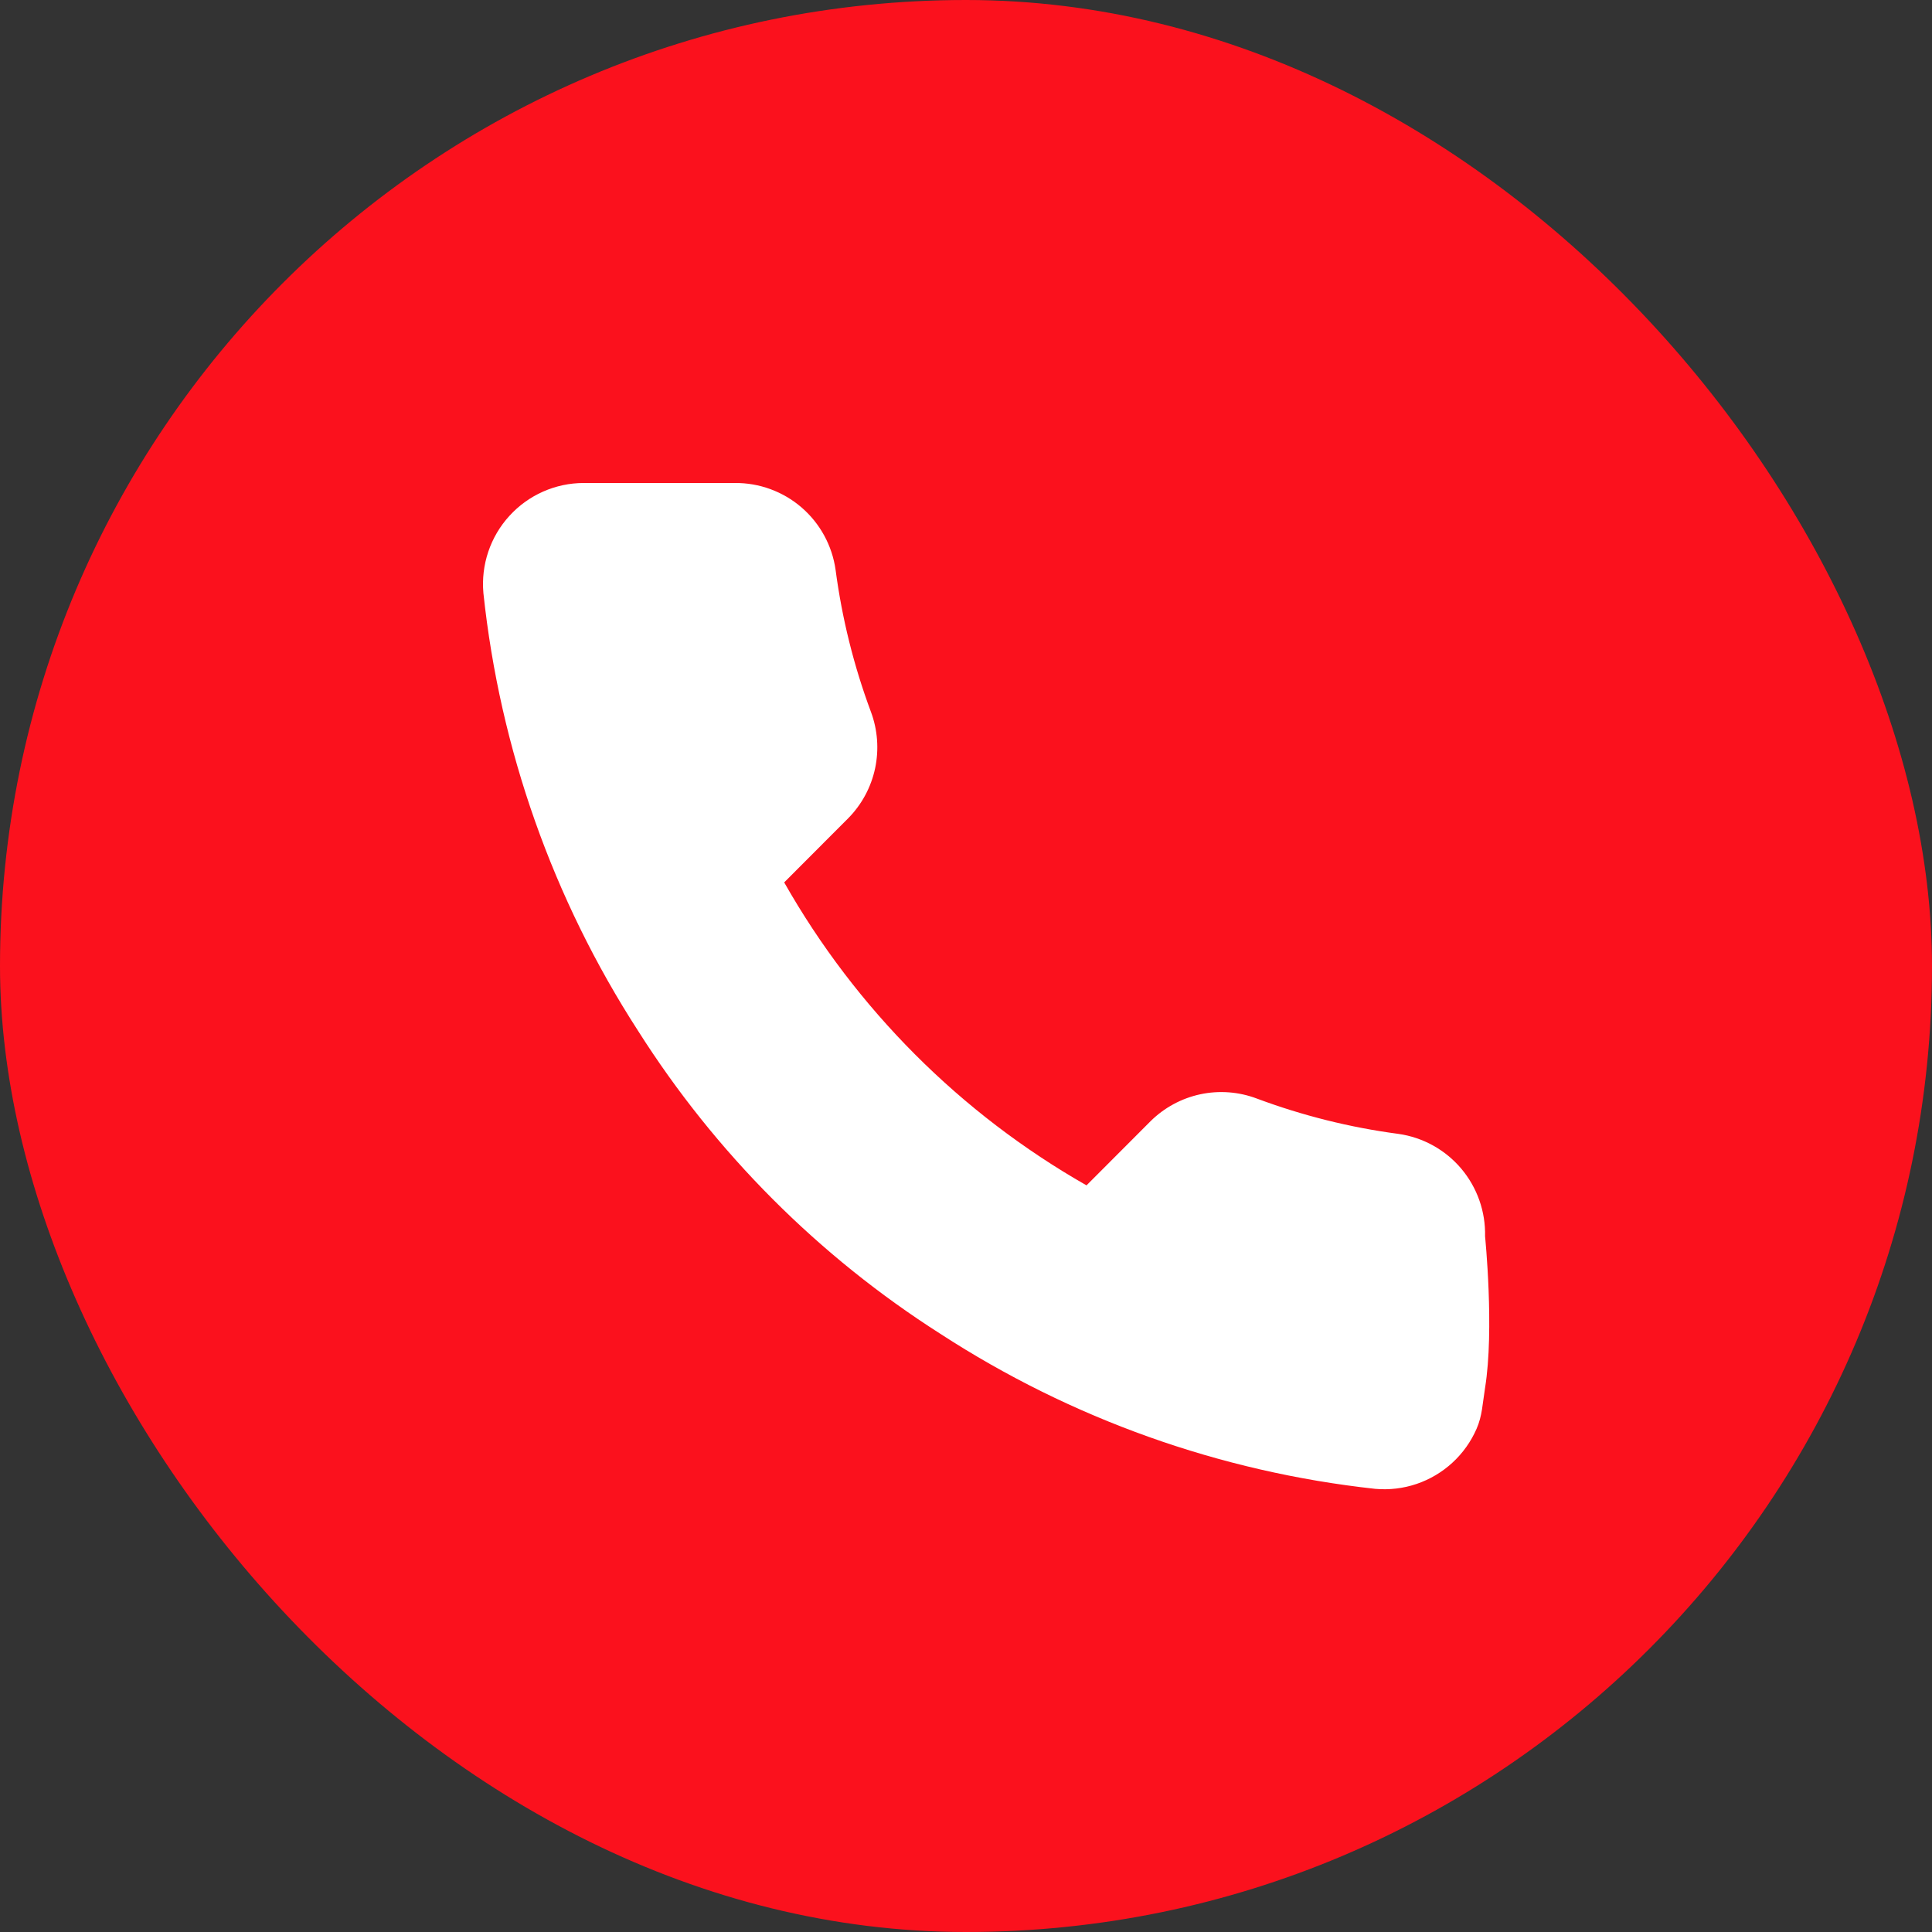 <svg width="48" height="48" viewBox="0 0 48 48" fill="none" xmlns="http://www.w3.org/2000/svg">
<rect x="0" y="0" width="48" height="48" fill="#333333" stroke="none"/>
<rect width="48" height="48" rx="24" fill="#FB111D"/>
<path d="M36.896 30.717C36.896 30.717 37.13 33.03 36.896 34.481C36.832 34.88 36.826 35.176 36.686 35.496C36.547 35.816 36.342 36.104 36.085 36.34C35.828 36.576 35.525 36.756 35.195 36.868C34.864 36.98 34.514 37.021 34.167 36.99C30.315 36.57 26.615 35.251 23.364 33.139C20.34 31.212 17.775 28.643 15.853 25.611C13.738 22.339 12.421 18.613 12.01 14.735C11.979 14.388 12.02 14.038 12.131 13.708C12.242 13.378 12.42 13.075 12.655 12.818C12.889 12.56 13.174 12.355 13.492 12.214C13.81 12.073 14.154 12 14.501 12H18.257C18.864 11.994 19.453 12.21 19.914 12.607C20.374 13.004 20.675 13.555 20.76 14.158C20.919 15.362 21.213 16.545 21.637 17.683C21.805 18.132 21.841 18.62 21.742 19.089C21.642 19.558 21.41 19.989 21.073 20.33L19.483 21.923C21.265 25.064 23.86 27.664 26.994 29.45L28.584 27.857C28.924 27.52 29.354 27.287 29.822 27.187C30.29 27.087 30.777 27.124 31.225 27.293C32.361 27.717 33.541 28.012 34.743 28.171C35.351 28.257 35.906 28.564 36.303 29.033C36.7 29.503 36.911 30.102 36.896 30.717Z" fill="white"/>
</svg>
